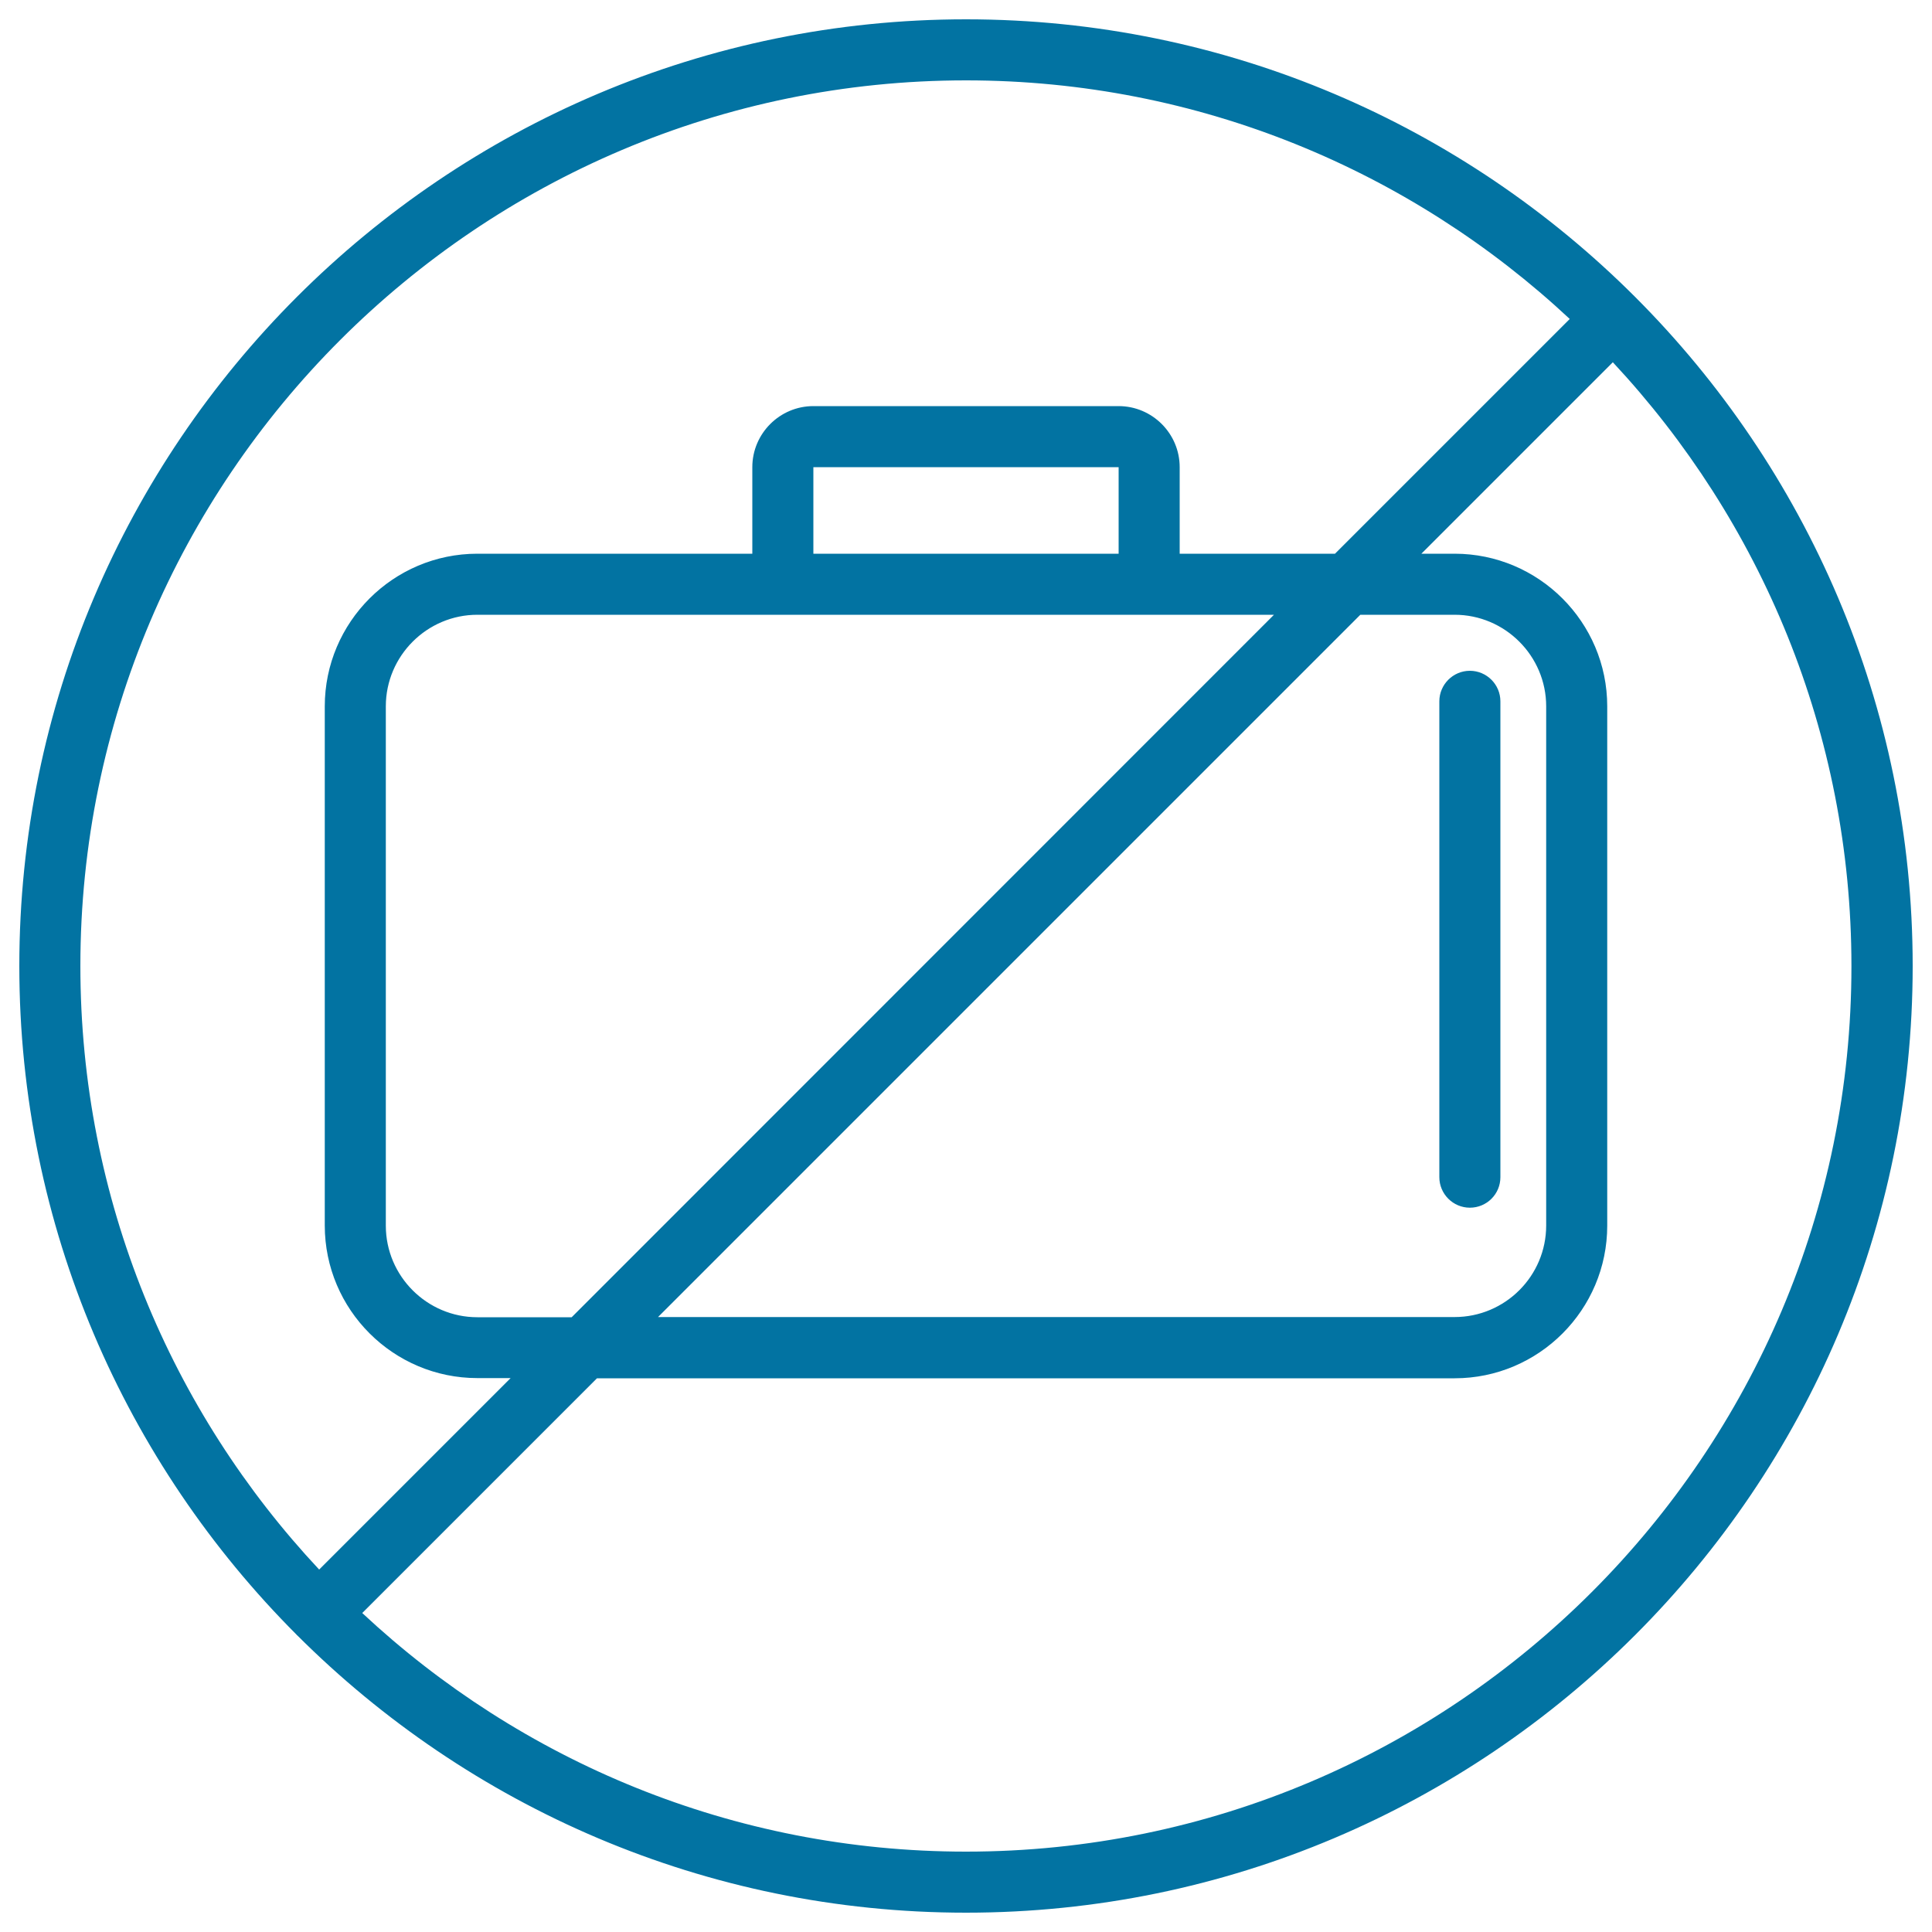<svg xmlns="http://www.w3.org/2000/svg" viewBox="0 0 1000 1000" style="fill:#0273a2">
<title>Baggage Ban Signal SVG icon</title>
<g><g><path d="M500,10C229.8,10,10,229.8,10,500c0,135,54.9,257.4,143.5,346.1c0.1,0.1,0.1,0.2,0.1,0.2c0.1,0.1,0.1,0.1,0.2,0.1C242.6,935.1,365,990,500,990c270.2,0,490-219.8,490-490C990,229.8,770.2,10,500,10z M500,41.6c120.7,0,230.6,47,312.5,123.5L691,286.6h-80.4v-44.8c0-17.4-14.2-31.6-31.6-31.6H421c-17.4,0-31.6,14.2-31.6,31.6v44.8H247.1c-43.6,0-79,35.5-79,79v268.7c0,43.6,35.5,79,79,79h17.2l-99.1,99.1C88.6,730.6,41.6,620.7,41.6,500C41.6,247.3,247.3,41.6,500,41.6z M295.9,681.8h-48.8c-26.1,0-47.4-21.3-47.4-47.4V365.6c0-26.1,21.3-47.4,47.4-47.4h412.3L295.9,681.8z M704.1,318.2h48.8c26.1,0,47.4,21.3,47.4,47.4v268.7c0,26.2-21.3,47.4-47.4,47.4H340.6L704.1,318.2z M579,286.6H421v-44.8H579V286.6z M500,958.4c-120.7,0-230.6-47-312.5-123.5L309,713.4h443.9c43.6,0,79-35.5,79-79V365.6c0-43.6-35.5-79-79-79h-17.2l99.1-99.1c76.5,82,123.5,191.8,123.5,312.5C958.4,752.8,752.7,958.4,500,958.4z"/><path d="M776.6,609.3V363c0-8.7-7.1-15.8-15.8-15.8c-8.7,0-15.8,7.1-15.8,15.8v246.3c0,8.7,7.1,15.8,15.8,15.8C769.5,625.1,776.6,618.1,776.6,609.3z"/></g></g>
</svg>